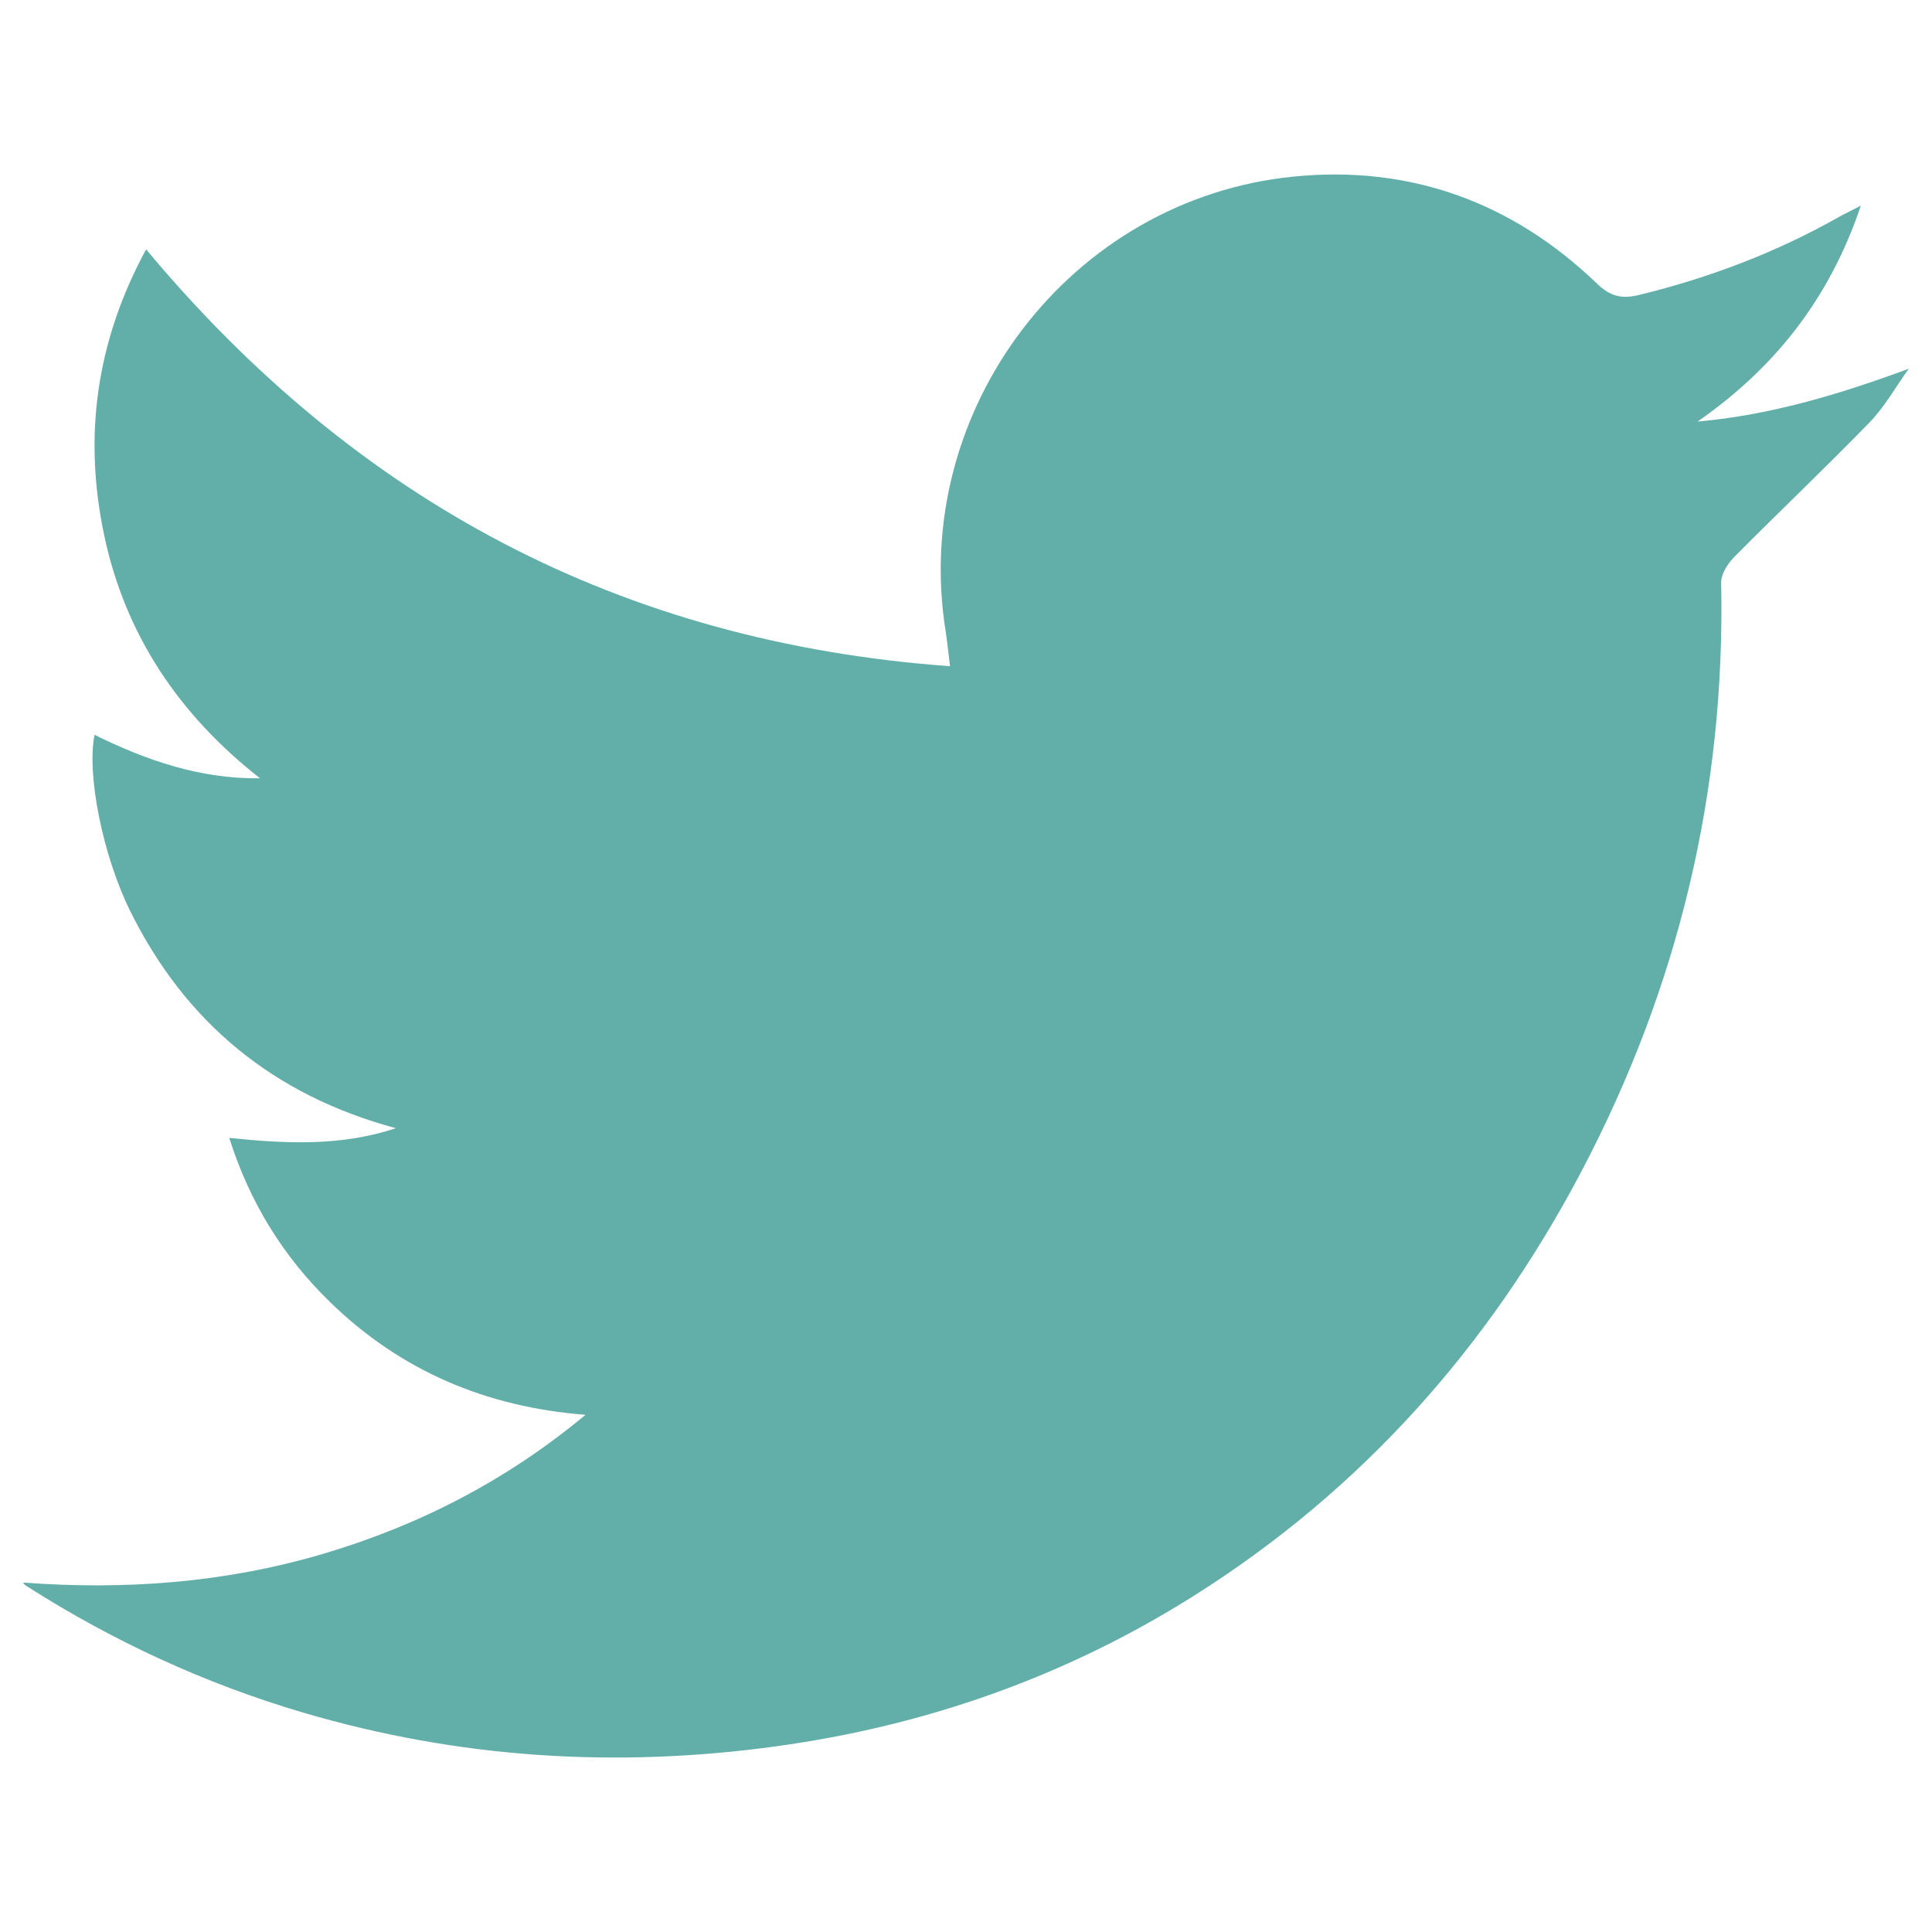 <?xml version="1.0" encoding="utf-8"?>
<!-- Generator: Adobe Illustrator 15.1.0, SVG Export Plug-In . SVG Version: 6.00 Build 0)  -->
<!DOCTYPE svg PUBLIC "-//W3C//DTD SVG 1.1//EN" "http://www.w3.org/Graphics/SVG/1.1/DTD/svg11.dtd">
<svg version="1.1" xmlns="http://www.w3.org/2000/svg" xmlns:xlink="http://www.w3.org/1999/xlink" x="0px" y="0px" width="40px"
	 height="40px" viewBox="0 0 40 40" enable-background="new 0 0 40 40" xml:space="preserve">
<g id="line" display="none">
	<path display="inline" fill="#62AFAA" d="M15.397,27.504V1.273C15.397,0.57,14.827,0,14.125,0H6.239
		C5.538,0,4.967,0.57,4.967,1.273v37.456C4.967,39.43,5.538,40,6.239,40h27.523c0.701,0,1.271-0.57,1.271-1.271v-8.68
		c0-0.701-0.57-1.273-1.271-1.273H16.668C15.967,28.775,15.397,28.207,15.397,27.504"/>
</g>
<g id="twitter">
	<path fill="#62AFAA" d="M12.122,29.292c-2.059-0.16-3.826-0.909-5.292-2.337c-0.958-0.935-1.653-2.039-2.084-3.396
		c1.192,0.124,2.329,0.173,3.449-0.201c-2.52-0.679-4.354-2.176-5.503-4.503c-0.565-1.144-0.901-2.826-0.734-3.641
		c1.076,0.53,2.186,0.915,3.426,0.9c-1.671-1.308-2.79-2.963-3.227-5.032C1.723,9.031,1.99,7.07,3.025,5.163
		c4.352,5.214,9.829,8.136,16.644,8.63c-0.035-0.292-0.058-0.503-0.089-0.713c-0.74-4.589,2.573-8.962,7.201-9.424
		c2.412-0.241,4.529,0.529,6.281,2.214c0.279,0.268,0.511,0.326,0.879,0.235c1.44-0.351,2.811-0.87,4.104-1.597
		c0.125-0.072,0.26-0.135,0.482-0.25c-0.653,1.938-1.792,3.365-3.38,4.47c1.51-0.135,2.931-0.561,4.372-1.094
		c-0.27,0.375-0.496,0.787-0.813,1.113c-0.918,0.945-1.875,1.85-2.801,2.786c-0.136,0.137-0.274,0.354-0.27,0.534
		c0.089,4.322-0.891,8.391-2.904,12.206c-1.904,3.607-4.532,6.568-7.997,8.756c-2.662,1.681-5.563,2.702-8.681,3.129
		c-3.31,0.453-6.568,0.245-9.776-0.7c-2.026-0.598-3.93-1.475-5.713-2.611c-0.032-0.022-0.066-0.038-0.086-0.082
		c2.108,0.158,4.171,0.006,6.193-0.589C8.683,31.583,10.504,30.64,12.122,29.292"/>
</g>
<g id="facebook" display="none">
	<path display="inline" fill="#62AFAA" d="M9.73,23.251c1.75-0.016,3.498,0.01,5.246-0.018c0.495-0.009,0.639,0.138,0.638,0.636
		c-0.016,5.176-0.011,10.35-0.011,15.525h7.913c0-5.224,0.002-10.447-0.005-15.671c-0.002-0.361,0.119-0.488,0.482-0.486
		c1.601,0.014,3.203-0.013,4.804,0.018c0.46,0.009,0.624-0.144,0.688-0.582c0.304-2.081,0.636-4.158,0.95-6.237
		c0.023-0.151,0.005-0.31,0.005-0.515h-0.625c-1.928,0-3.856-0.004-5.785,0.004c-0.325,0.001-0.529-0.048-0.519-0.448
		c0.037-1.6,0.007-3.202,0.094-4.799c0.099-1.863,1.388-3.12,3.243-3.229c1.157-0.067,2.317-0.075,3.476-0.084
		c0.336-0.003,0.456-0.101,0.454-0.446c-0.014-1.798-0.015-3.595,0.001-5.392c0.003-0.344-0.146-0.451-0.451-0.497
		c-2.055-0.312-4.119-0.507-6.196-0.391c-1.949,0.108-3.759,0.674-5.3,1.922c-2.229,1.807-3.107,4.264-3.212,7.03
		c-0.072,1.91-0.029,3.823-0.005,5.735c0.007,0.484-0.155,0.61-0.619,0.604c-1.764-0.024-3.529,0-5.293-0.016
		c-0.362-0.002-0.48,0.105-0.478,0.472c0.015,2.124,0.017,4.25-0.001,6.374C9.218,23.157,9.359,23.254,9.73,23.251z"/>
</g>
<g id="bing" display="none">
	<g display="inline">
		<path fill="#62AFAA" d="M20.51,18.568c0.321,0.112,0.477,0.182,0.637,0.22c3.215,0.75,5.527,2.585,6.256,5.861
			c0.871,3.913,0.453,7.615-2.896,10.394c-1.675,1.392-3.7,2.172-5.839,2.25c-5.912,0.22-11.831,0.29-17.75,0.355
			c-0.307,0.002-0.685-0.559-0.906-0.929c-0.136-0.226-0.04-0.591-0.04-0.893c0-10.549,0-21.097,0.002-31.646
			c0-1.845,0.011-1.874,1.871-1.847C6.9,2.405,11.959,2.439,17.009,2.62c2.696,0.096,5.216,0.907,7.129,2.955
			c3.718,3.983,2.393,10.307-2.584,12.493C21.25,18.202,20.953,18.356,20.51,18.568 M9.021,27.428H9.016
			c0,0.95,0.018,1.899-0.006,2.846c-0.016,0.694,0.271,1.084,0.977,1.046c1.933-0.105,3.881-0.107,5.789-0.396
			c1.992-0.301,2.816-1.459,2.813-3.406c-0.006-2.043-0.854-3.281-2.831-3.557c-1.909-0.266-3.86-0.262-5.793-0.266
			c-0.313-0.002-0.851,0.548-0.898,0.893C8.939,25.521,9.021,26.481,9.021,27.428 M9.006,13.57h0.008
			c0,0.82,0.023,1.643-0.006,2.462c-0.028,0.805,0.285,1.24,1.126,1.18c1.548-0.11,3.108-0.131,4.637-0.374
			c1.54-0.244,2.272-1.328,2.294-2.987c0.026-1.807-0.639-2.885-2.182-3.202c-1.263-0.259-2.563-0.392-3.851-0.44
			c-2.019-0.075-2.019-0.024-2.024,1.934C9.006,12.618,9.006,13.094,9.006,13.57"/>
		<path fill="#62AFAA" d="M31.642,14.296c0.002-3.499,0.032-6.998-0.016-10.496c-0.017-1.125,0.383-1.537,1.512-1.49
			c1.725,0.073,3.456,0.046,5.182,0.012c0.843-0.017,1.154,0.347,1.154,1.156c-0.01,7.127-0.012,14.254,0,21.381
			c0,0.839-0.38,1.141-1.188,1.127c-1.771-0.028-3.544-0.053-5.313,0.012c-1.013,0.036-1.362-0.321-1.348-1.334
			C31.668,21.207,31.64,17.752,31.642,14.296"/>
		<path fill="#62AFAA" d="M35.514,37.693c-2.492-0.01-4.419-1.933-4.435-4.427c-0.017-2.536,1.956-4.493,4.515-4.477
			c2.462,0.014,4.453,1.986,4.467,4.429C40.076,35.723,38.062,37.703,35.514,37.693"/>
	</g>
</g>
<g id="pocket" display="none">
	<path display="inline" fill="#62AFAA" d="M33.575,3h-26.4C4.064,3,1,6.233,1,9.345v8.486c0,10.372,8.628,18.857,19,18.857
		c10.371,0,19-8.485,19-18.857V9.345C39,6.233,36.688,3,33.575,3z M31.471,17.14l-9.428,9.429c-0.46,0.46-1.064,0.69-1.668,0.69
		c-0.603,0-1.206-0.23-1.667-0.69L9.28,17.14c-0.921-0.92-0.921-2.412,0-3.333s2.414-0.921,3.334,0l7.761,7.762l7.762-7.762
		c0.921-0.921,2.414-0.921,3.334,0S32.391,16.219,31.471,17.14z"/>
</g>
<g id="Instagram" display="none">
	<g display="inline">
		<path fill="#62AFAA" d="M20.208,9.44c-5.377,0-9.752,4.375-9.752,9.751c0,5.377,4.375,9.751,9.752,9.751s9.752-4.374,9.752-9.751
			C29.96,13.815,25.585,9.44,20.208,9.44z M20.208,25.988c-3.748,0-6.797-3.049-6.797-6.796s3.049-6.796,6.797-6.796
			s6.797,3.049,6.797,6.796S23.956,25.988,20.208,25.988z"/>
		<circle fill="#62AFAA" cx="30.551" cy="8.849" r="2.364"/>
		<path fill="#62AFAA" d="M39,10.752C39,5.366,34.634,1,29.248,1H10.752C5.366,1,1,5.366,1,10.752v18.496
			C1,34.634,5.366,39,10.752,39h18.496C34.634,39,39,34.634,39,29.248V10.752z M36,29.204C36,32.957,32.957,36,29.204,36H10.796
			C7.042,36,4,32.957,4,29.204V10.796C4,7.042,7.042,4,10.796,4h18.408C32.957,4,36,7.042,36,10.796V29.204z"/>
	</g>
</g>
<g id="youtube" display="none">
	<path display="inline" fill="#62AFAA" d="M33.882,5.809c0,0-6.215-0.418-13.643-0.418c-7.427,0-14.121,0.418-14.121,0.418
		c-2.762,0-5.021,2.26-5.021,5.021c0,0-0.418,5.046-0.418,9.649c0,4.604,0.418,8.688,0.418,8.688c0,2.764,2.26,5.021,5.021,5.021
		c0,0,7.427,0.42,14.436,0.42s13.328-0.42,13.328-0.42c2.762,0,5.021-2.258,5.021-5.021c0,0,0.419-4.504,0.419-8.793
		c0-4.288-0.419-9.544-0.419-9.544C38.902,8.069,36.644,5.809,33.882,5.809z M13.72,28.801V11.2L28.548,20L13.72,28.801z"/>
</g>
</svg>
